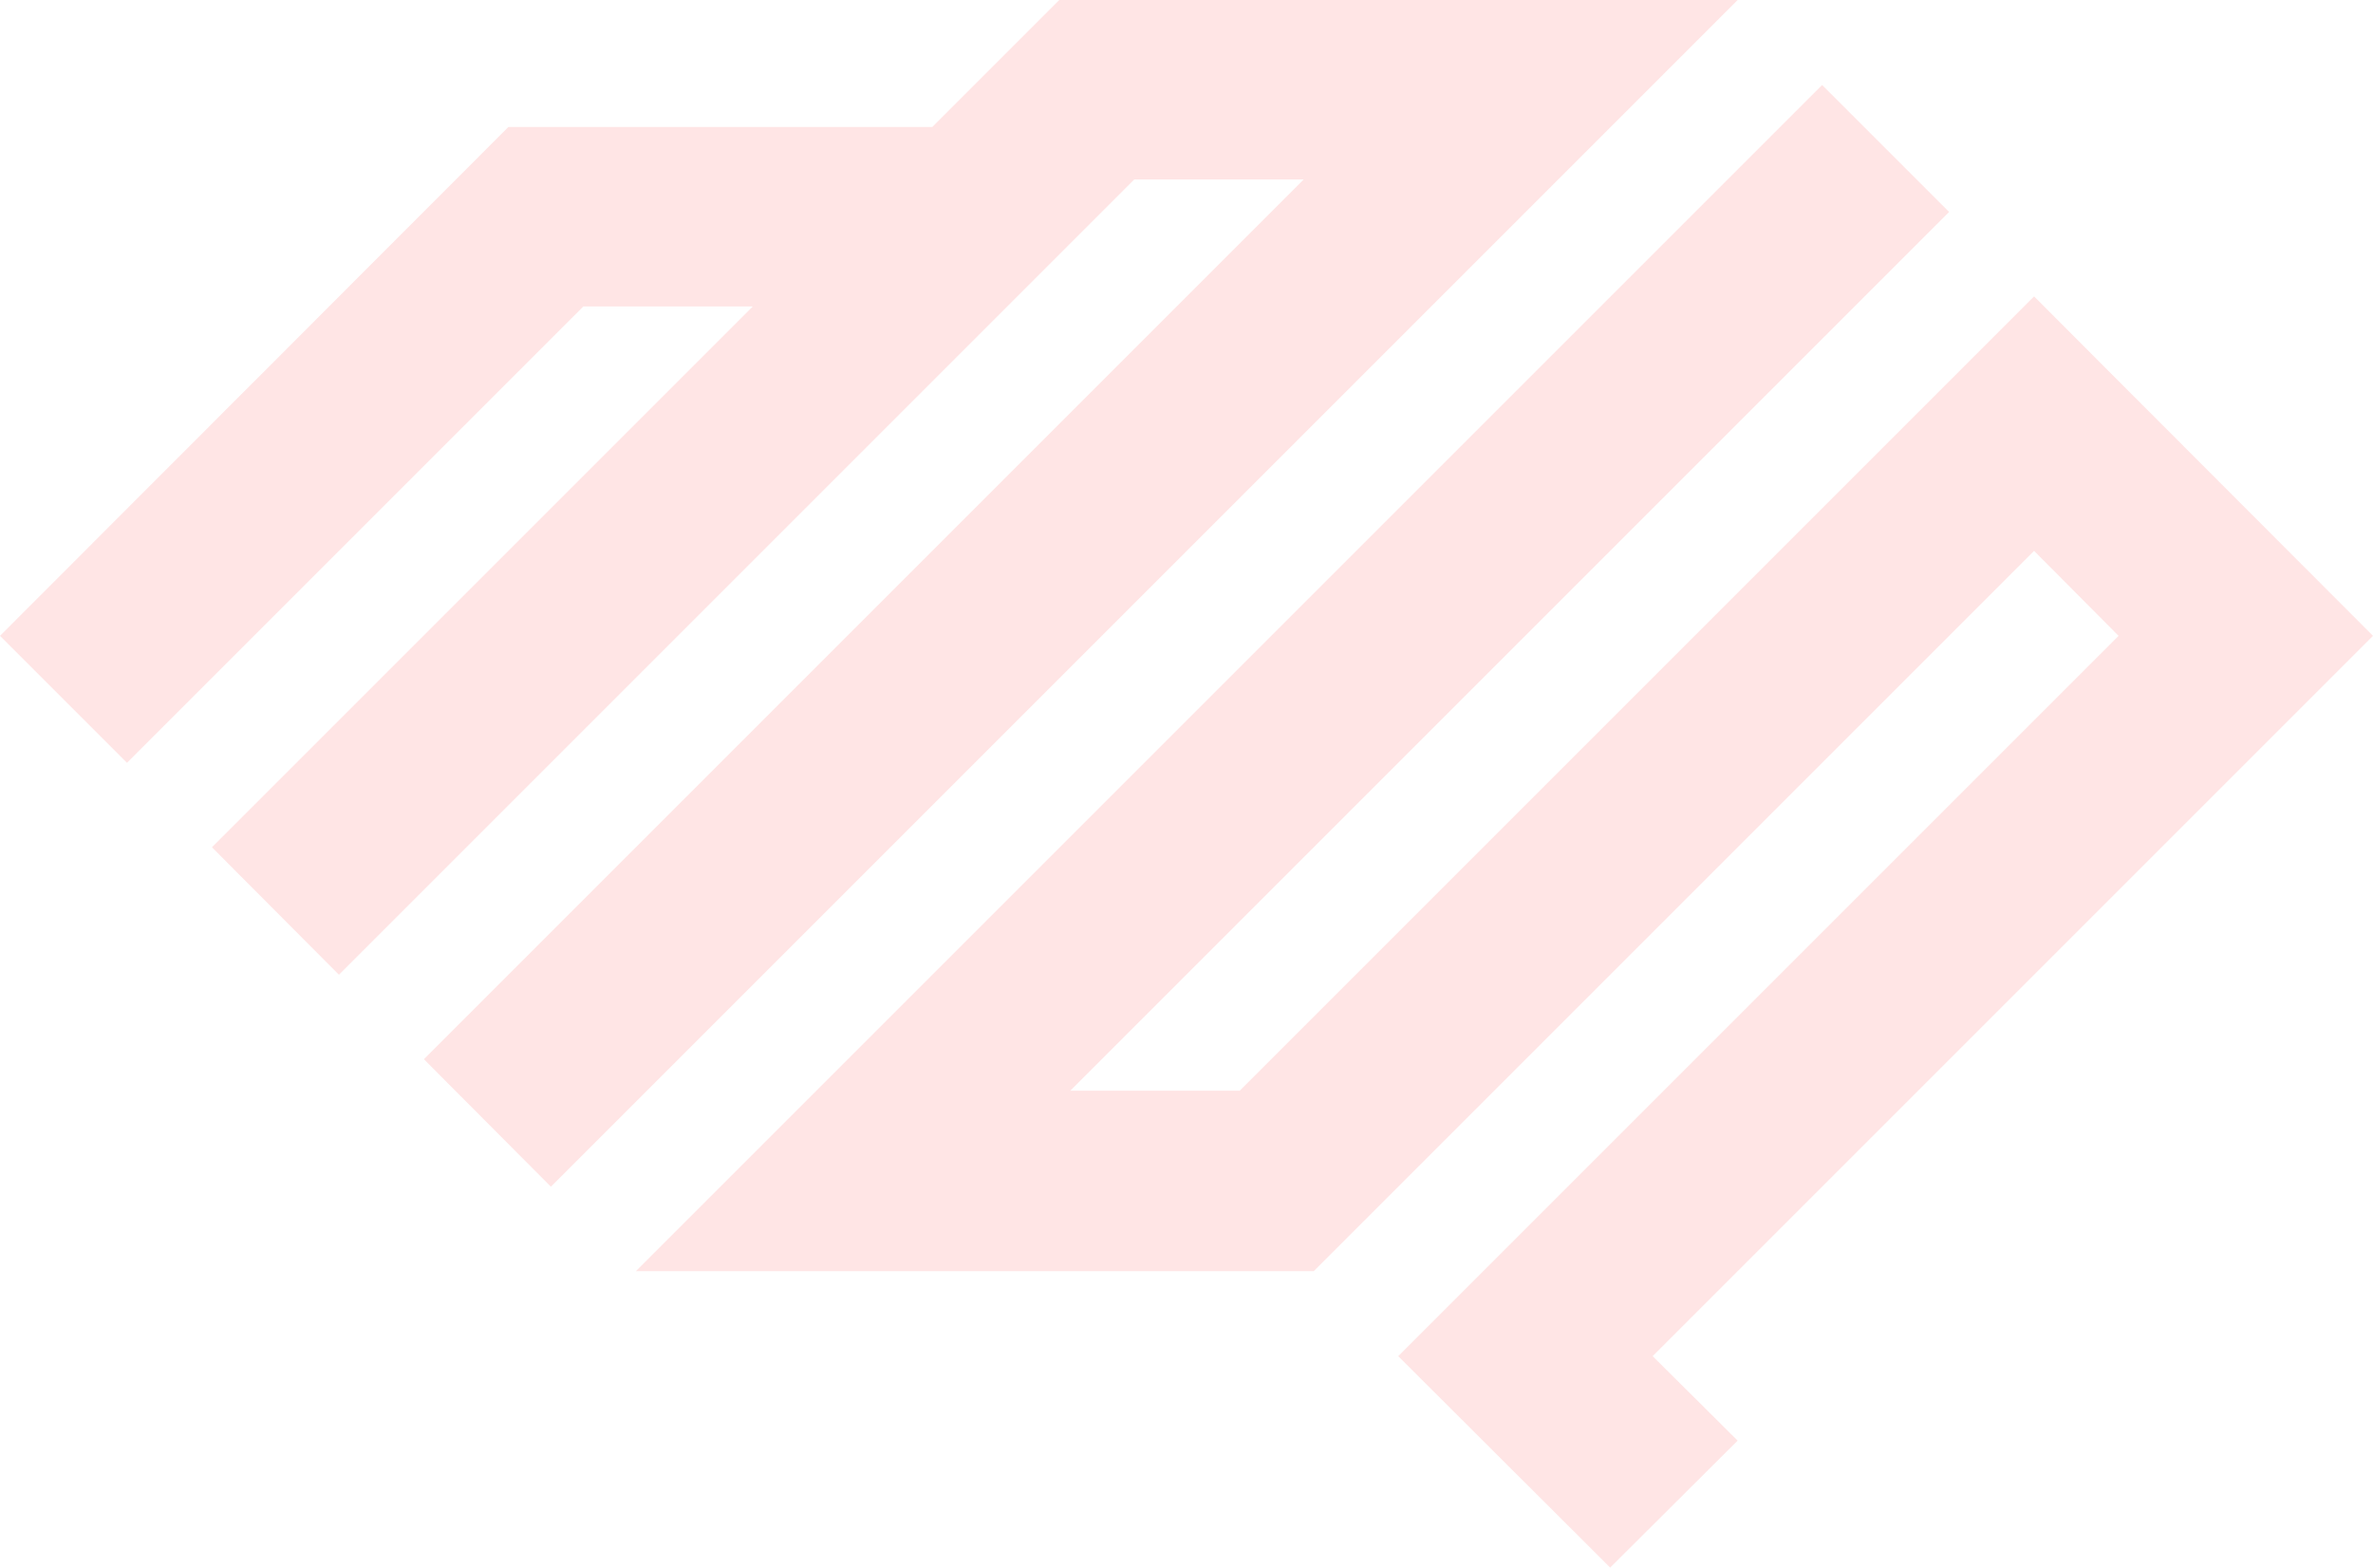 <svg xmlns="http://www.w3.org/2000/svg" xmlns:xlink="http://www.w3.org/1999/xlink" id="Warstwa_2" width="47.47" height="31.36" data-name="Warstwa 2" version="1.1" viewBox="0 0 47.47 31.36"><defs id="defs10"><linearGradient id="linear-gradient" x1="0" x2="47.5" y1="11.87" y2="11.87" gradientUnits="userSpaceOnUse"><stop id="stop2" offset="0" stop-color="#FF5551"/><stop id="stop4" offset="1" stop-color="#FF5551"/></linearGradient><linearGradient xlink:href="#linear-gradient" id="linear-gradient-2" x1="-.03" x2="47.47" y1="16.53" y2="16.53"/><linearGradient xlink:href="#linear-gradient" id="linearGradient184" x1="0" x2="47.5" y1="11.87" y2="11.87" gradientUnits="userSpaceOnUse"/><style id="style8">.cls-3{stroke-width:0;fill:#ff5551}</style></defs><g id="Layer_1" data-name="Layer 1"><path fill-opacity=".15" id="path14" d="m21.19 0-2.54 2.54h-8.48L0 12.72l2.54 2.54 9.13-9.13h3.39L4.24 16.95l2.54 2.55L22.69 3.59h3.39l-17.6 17.6 2.54 2.55L34.76 0Z" style="fill:url(#linearGradient184);stroke-width:0"/><path fill-opacity=".15" id="path16" d="m47.47 12.72-6.78-6.79L24.8 21.82h-3.39L38.99 4.24 36.45 1.7 12.72 25.43h13.56l14.41-14.41 1.69 1.7-14.41 14.41 4.24 4.23 2.55-2.54-1.7-1.69z" style="fill:url(#linear-gradient-2);stroke-width:0"/></g></svg>